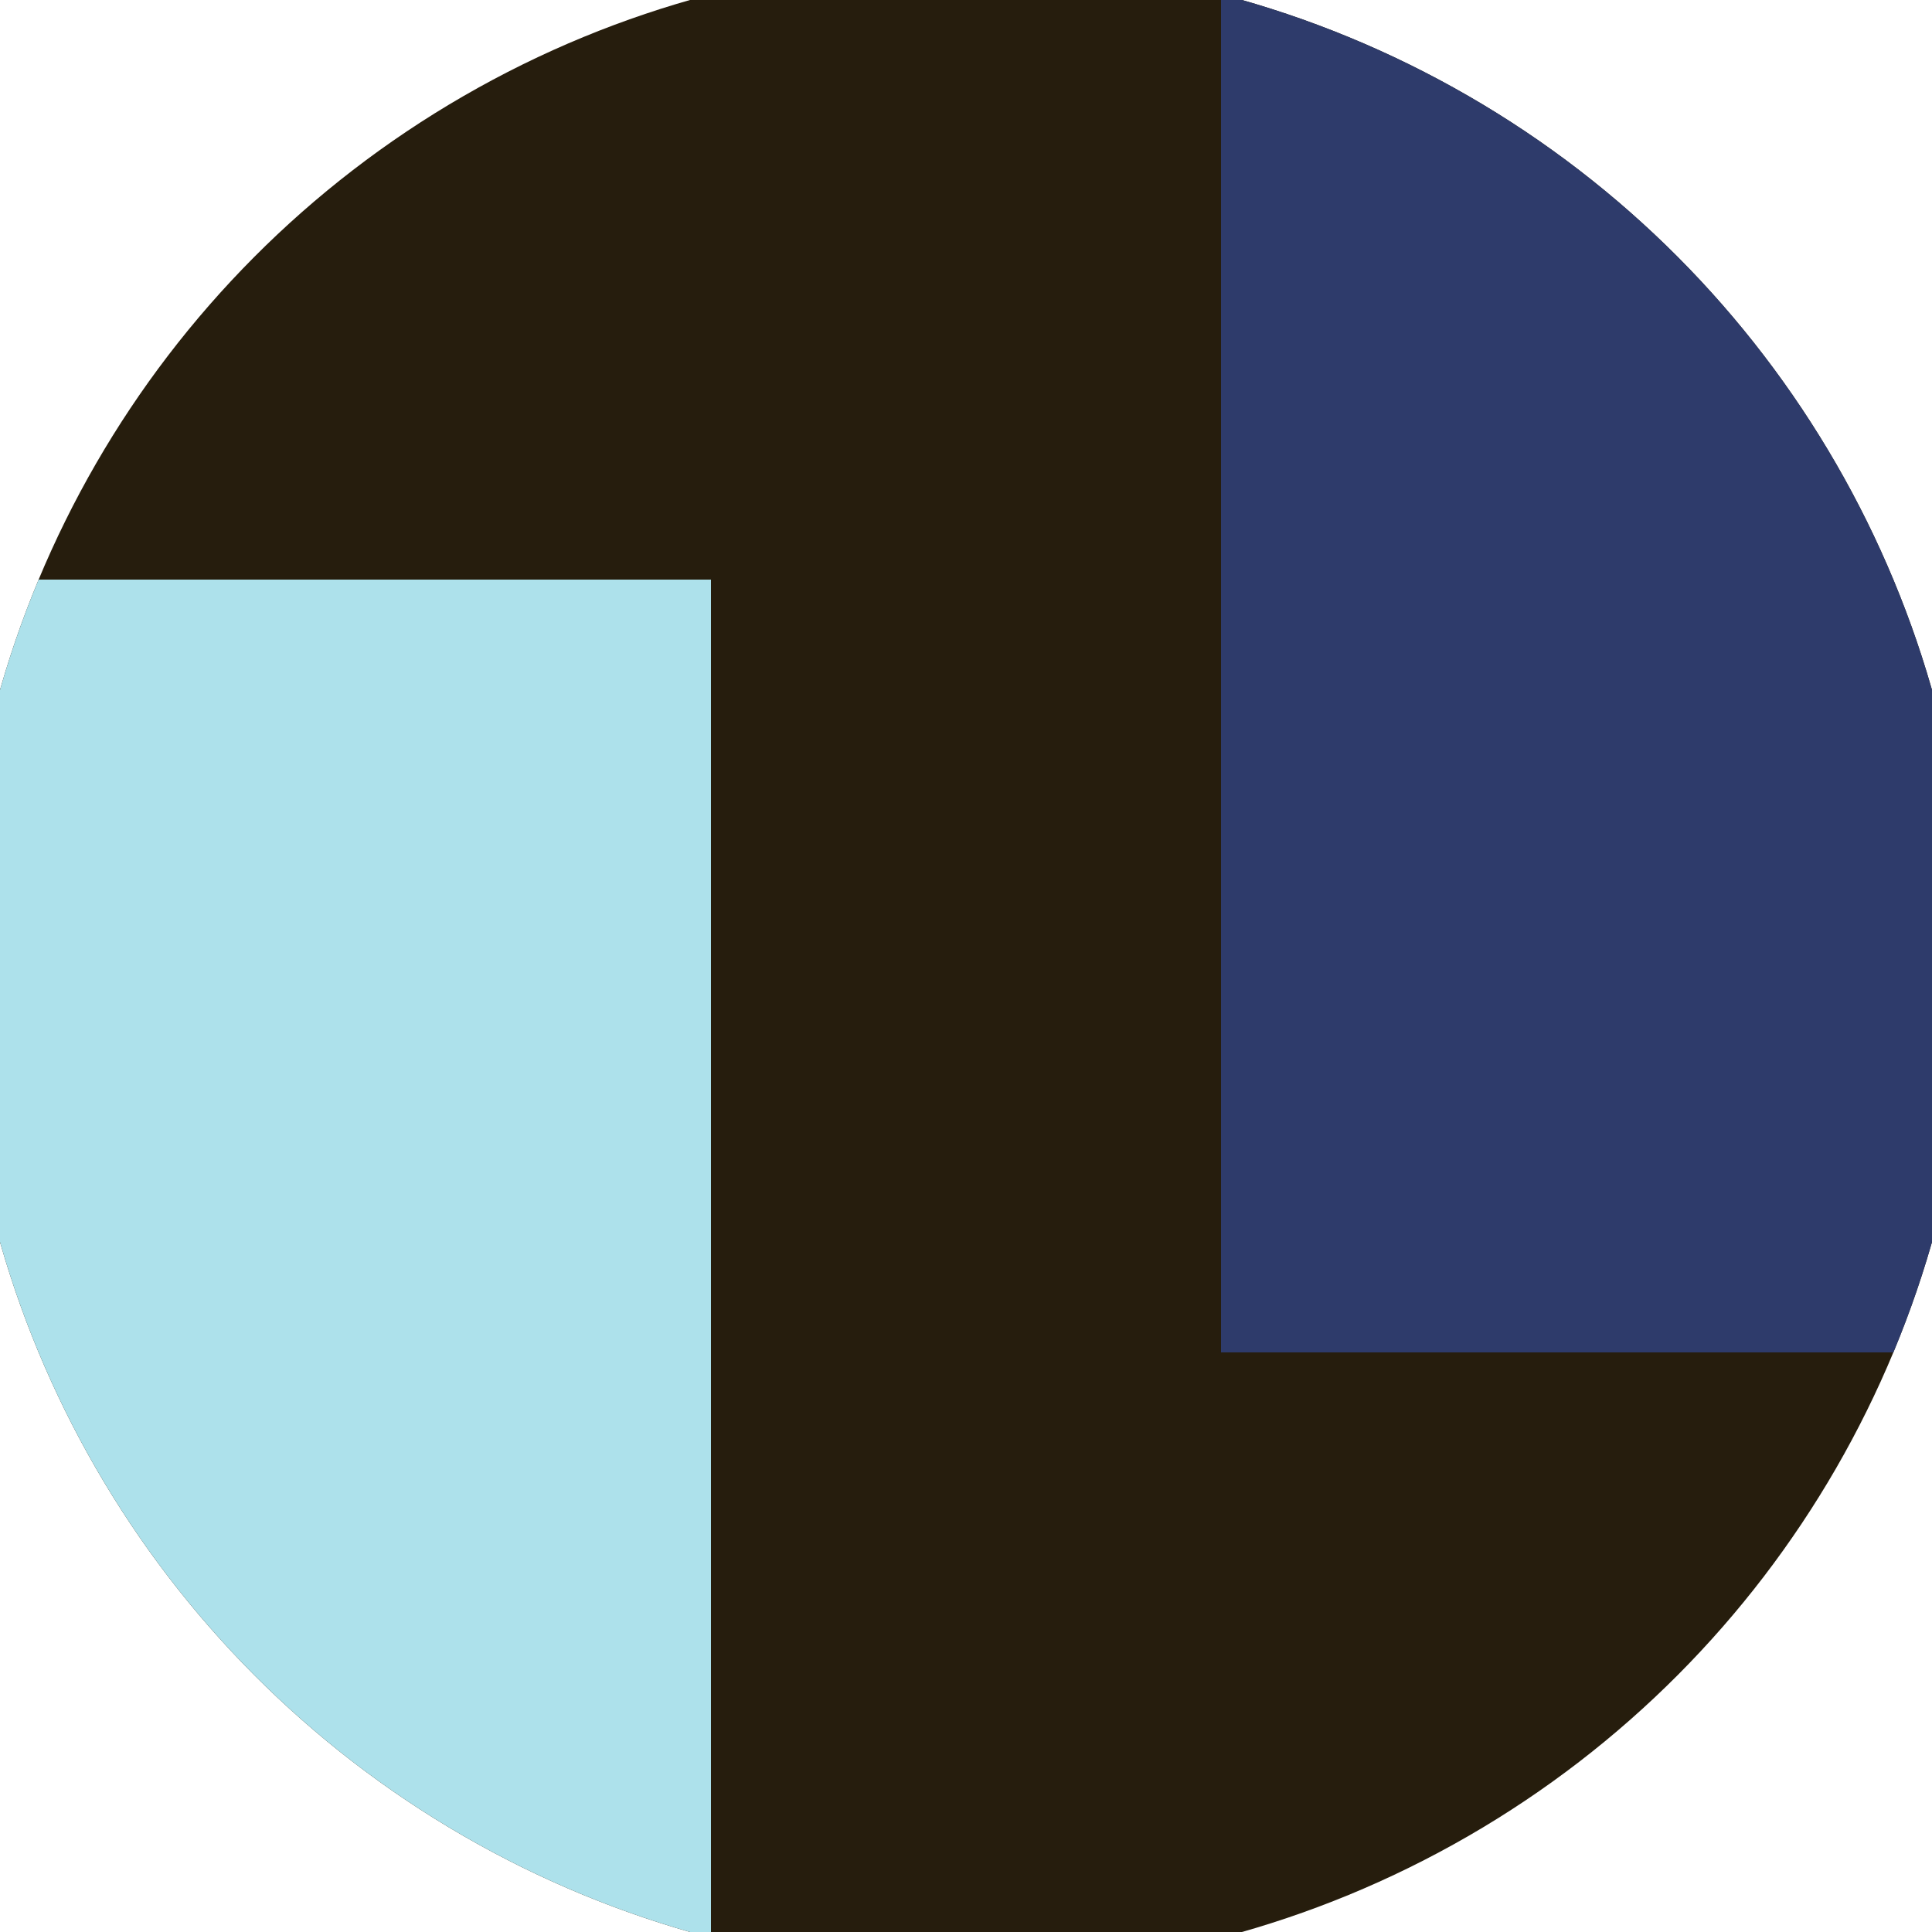 <svg xmlns="http://www.w3.org/2000/svg" width="128" height="128" viewBox="0 0 100 100" shape-rendering="geometricPrecision">
                            <defs>
                                <clipPath id="clip">
                                    <circle cx="50" cy="50" r="52" />
                                    <!--<rect x="0" y="0" width="100" height="100"/>-->
                                </clipPath>
                            </defs>
                            <g transform="rotate(0 50 50)">
                            <rect x="0" y="0" width="100" height="100" fill="#261d0d" clip-path="url(#clip)"/><path d="M 0 30 H 36.8 V 100 H 0 Z" fill="#ade1eb" clip-path="url(#clip)"/><path d="M 63.2 0 V 70 H 100 V 0 Z" fill="#2e3b6b" clip-path="url(#clip)"/></g></svg>